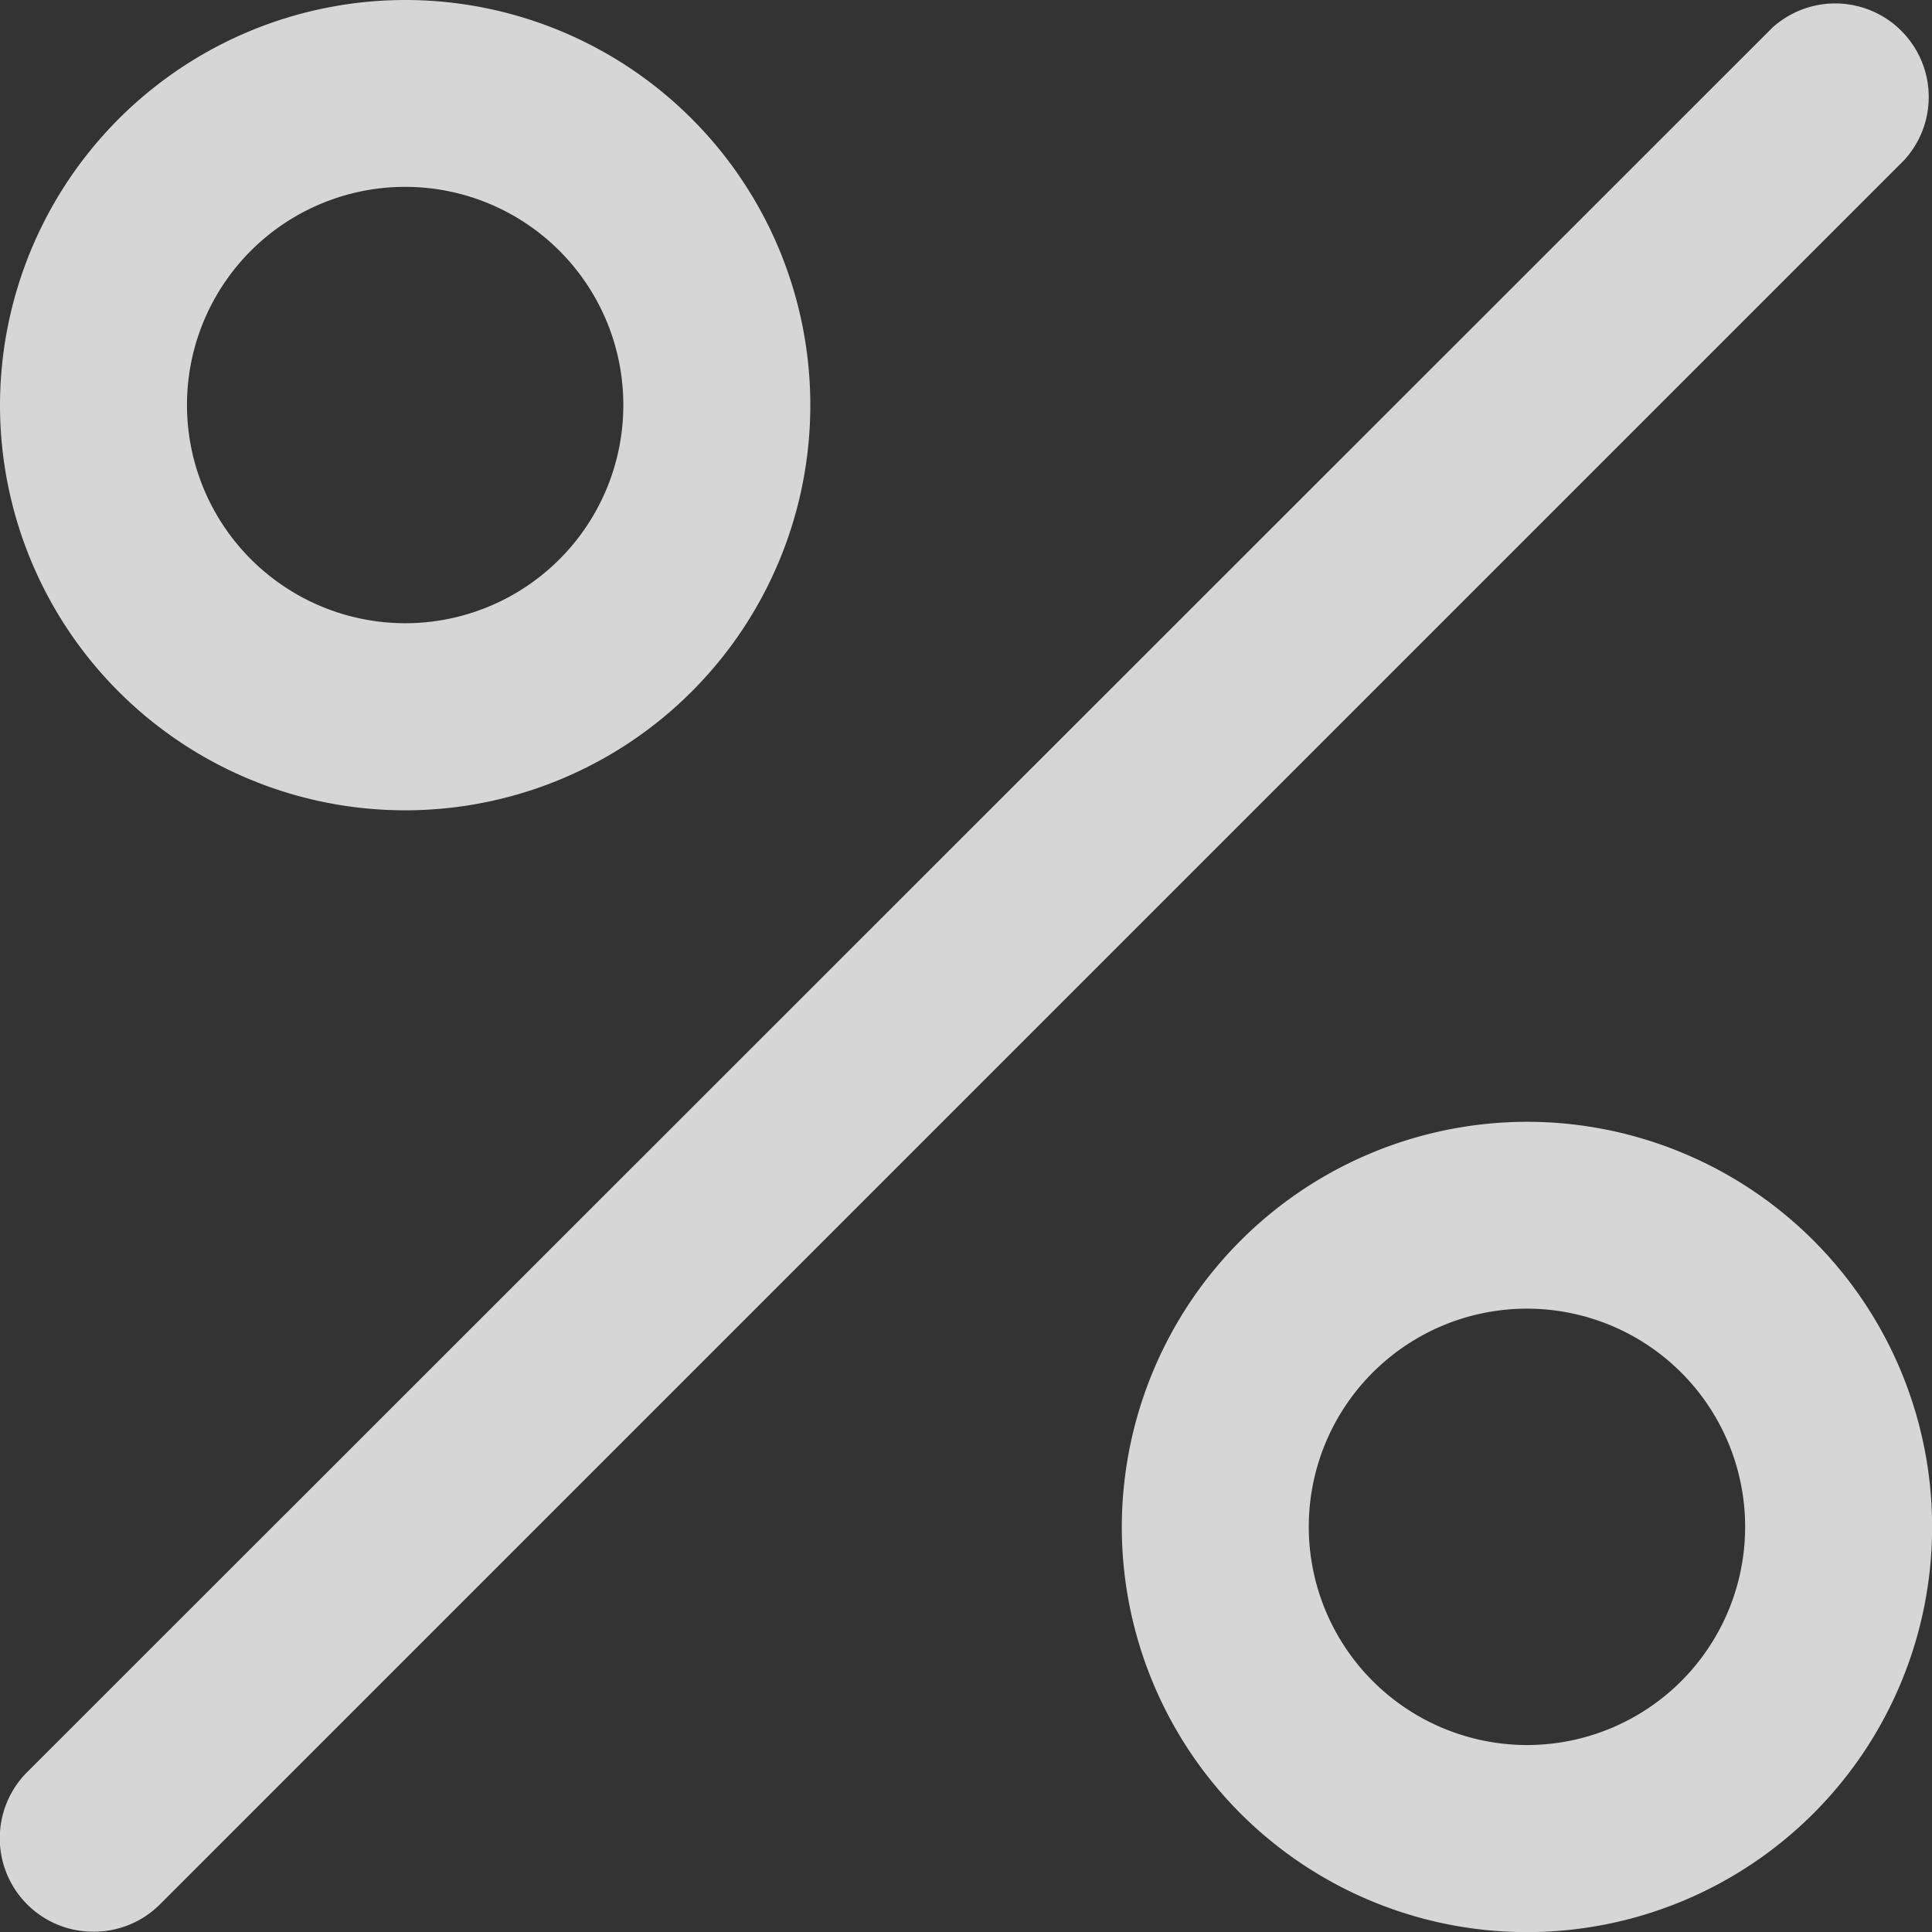 <svg xmlns="http://www.w3.org/2000/svg" width="17.453" height="17.453" viewBox="0 0 17.453 17.453">
  <rect x="0" y="0" width="17.453" height="17.453" fill="#333333" stroke="none"/>
  <g id="Raggruppa_6104" data-name="Raggruppa 6104" transform="translate(-4.25 -4.25)" opacity="0.8">
    <path id="Line_53" data-name="Line 53" d="M.095,16.7a.842.842,0,0,1-.6-.247.845.845,0,0,1,0-1.194L15.261-.5A.845.845,0,0,1,16.456.692L.692,16.456A.842.842,0,0,1,.095,16.7Z" transform="translate(5 5)" fill="#fff"/>
    <path id="Ellipse_82" data-name="Ellipse 82" d="M2.91-.75A3.66,3.66,0,1,1-.75,2.91,3.664,3.664,0,0,1,2.91-.75Zm0,5.63A1.971,1.971,0,1,0,.939,2.91,1.973,1.973,0,0,0,2.91,4.88Z" transform="translate(5 5)" fill="#fff"/>
    <path id="Ellipse_83" data-name="Ellipse 83" d="M2.91-.75A3.66,3.66,0,1,1-.75,2.91,3.664,3.664,0,0,1,2.91-.75Zm0,5.63A1.971,1.971,0,1,0,.939,2.91,1.973,1.973,0,0,0,2.91,4.88Z" transform="translate(15.134 15.134)" fill="#fff"/>
  </g>
</svg>
